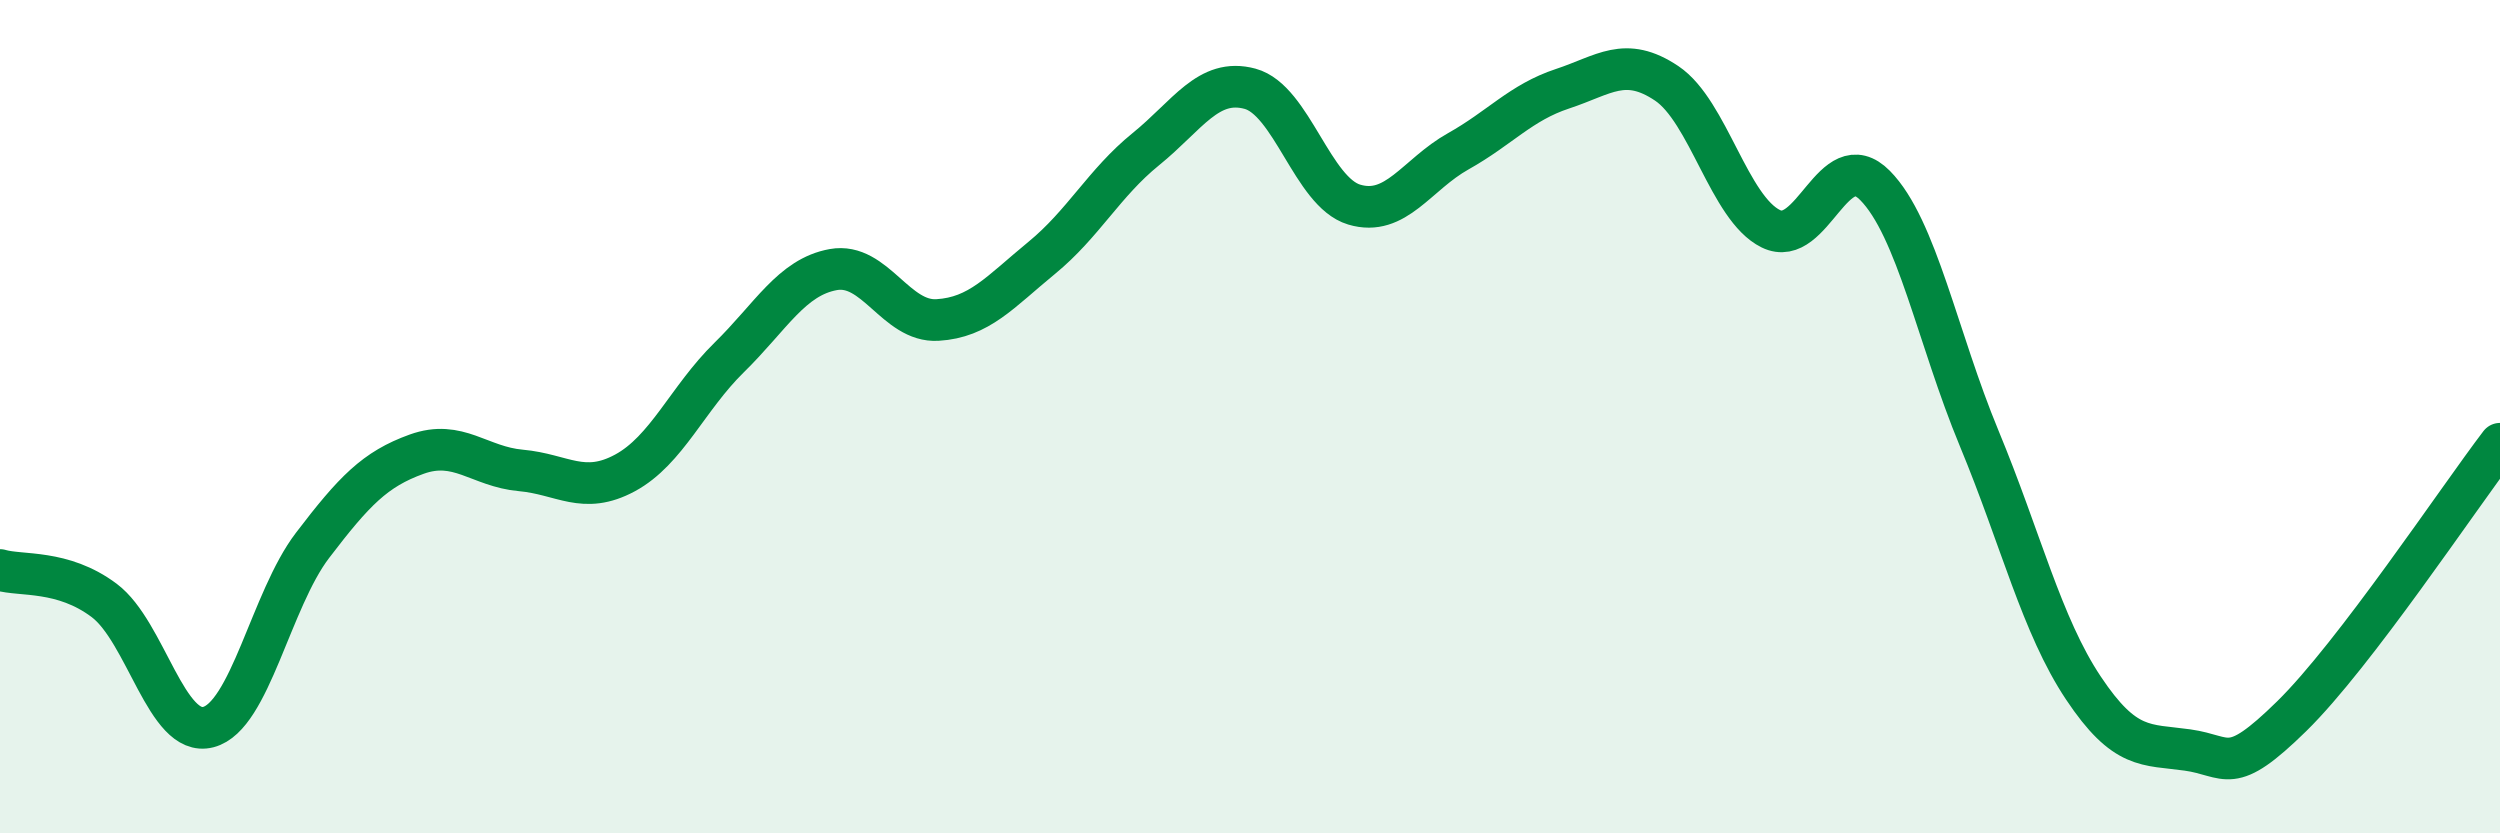 
    <svg width="60" height="20" viewBox="0 0 60 20" xmlns="http://www.w3.org/2000/svg">
      <path
        d="M 0,13.68 C 0.5,13.83 1.5,13.66 2.5,14.41 C 3.5,15.16 4,17.71 5,17.45 C 6,17.19 6.5,14.4 7.5,13.09 C 8.5,11.78 9,11.26 10,10.9 C 11,10.54 11.5,11.2 12.5,11.29 C 13.5,11.38 14,11.89 15,11.35 C 16,10.81 16.5,9.56 17.5,8.58 C 18.5,7.6 19,6.65 20,6.47 C 21,6.29 21.5,7.74 22.5,7.68 C 23.5,7.62 24,7.01 25,6.19 C 26,5.37 26.5,4.39 27.5,3.58 C 28.5,2.77 29,1.86 30,2.13 C 31,2.4 31.5,4.61 32.5,4.91 C 33.5,5.21 34,4.19 35,3.63 C 36,3.07 36.5,2.46 37.5,2.13 C 38.5,1.8 39,1.33 40,2 C 41,2.67 41.5,5 42.5,5.49 C 43.5,5.98 44,3.44 45,4.45 C 46,5.46 46.5,8.11 47.5,10.52 C 48.5,12.93 49,15.01 50,16.51 C 51,18.01 51.5,17.86 52.5,18 C 53.5,18.14 53.5,18.66 55,17.19 C 56.5,15.72 59,11.96 60,10.65L60 20L0 20Z"
        fill="#008740"
        opacity="0.1"
        stroke-linecap="round"
        stroke-linejoin="round"
      />
      <path
        d="M 0,13.68 C 0.5,13.83 1.5,13.66 2.5,14.41 C 3.5,15.16 4,17.71 5,17.45 C 6,17.19 6.5,14.4 7.5,13.09 C 8.5,11.78 9,11.26 10,10.9 C 11,10.54 11.5,11.2 12.5,11.29 C 13.5,11.38 14,11.89 15,11.35 C 16,10.81 16.5,9.56 17.5,8.58 C 18.5,7.6 19,6.65 20,6.47 C 21,6.29 21.5,7.74 22.5,7.68 C 23.5,7.62 24,7.01 25,6.19 C 26,5.37 26.5,4.39 27.5,3.58 C 28.5,2.77 29,1.86 30,2.13 C 31,2.4 31.5,4.61 32.5,4.91 C 33.5,5.21 34,4.19 35,3.63 C 36,3.07 36.5,2.46 37.5,2.13 C 38.5,1.8 39,1.33 40,2 C 41,2.67 41.5,5 42.5,5.49 C 43.5,5.98 44,3.44 45,4.45 C 46,5.46 46.5,8.11 47.5,10.52 C 48.5,12.93 49,15.01 50,16.51 C 51,18.01 51.5,17.86 52.5,18 C 53.5,18.14 53.5,18.66 55,17.19 C 56.5,15.72 59,11.96 60,10.65"
        stroke="#008740"
        stroke-width="1"
        fill="none"
        stroke-linecap="round"
        stroke-linejoin="round"
      />
    </svg>
  